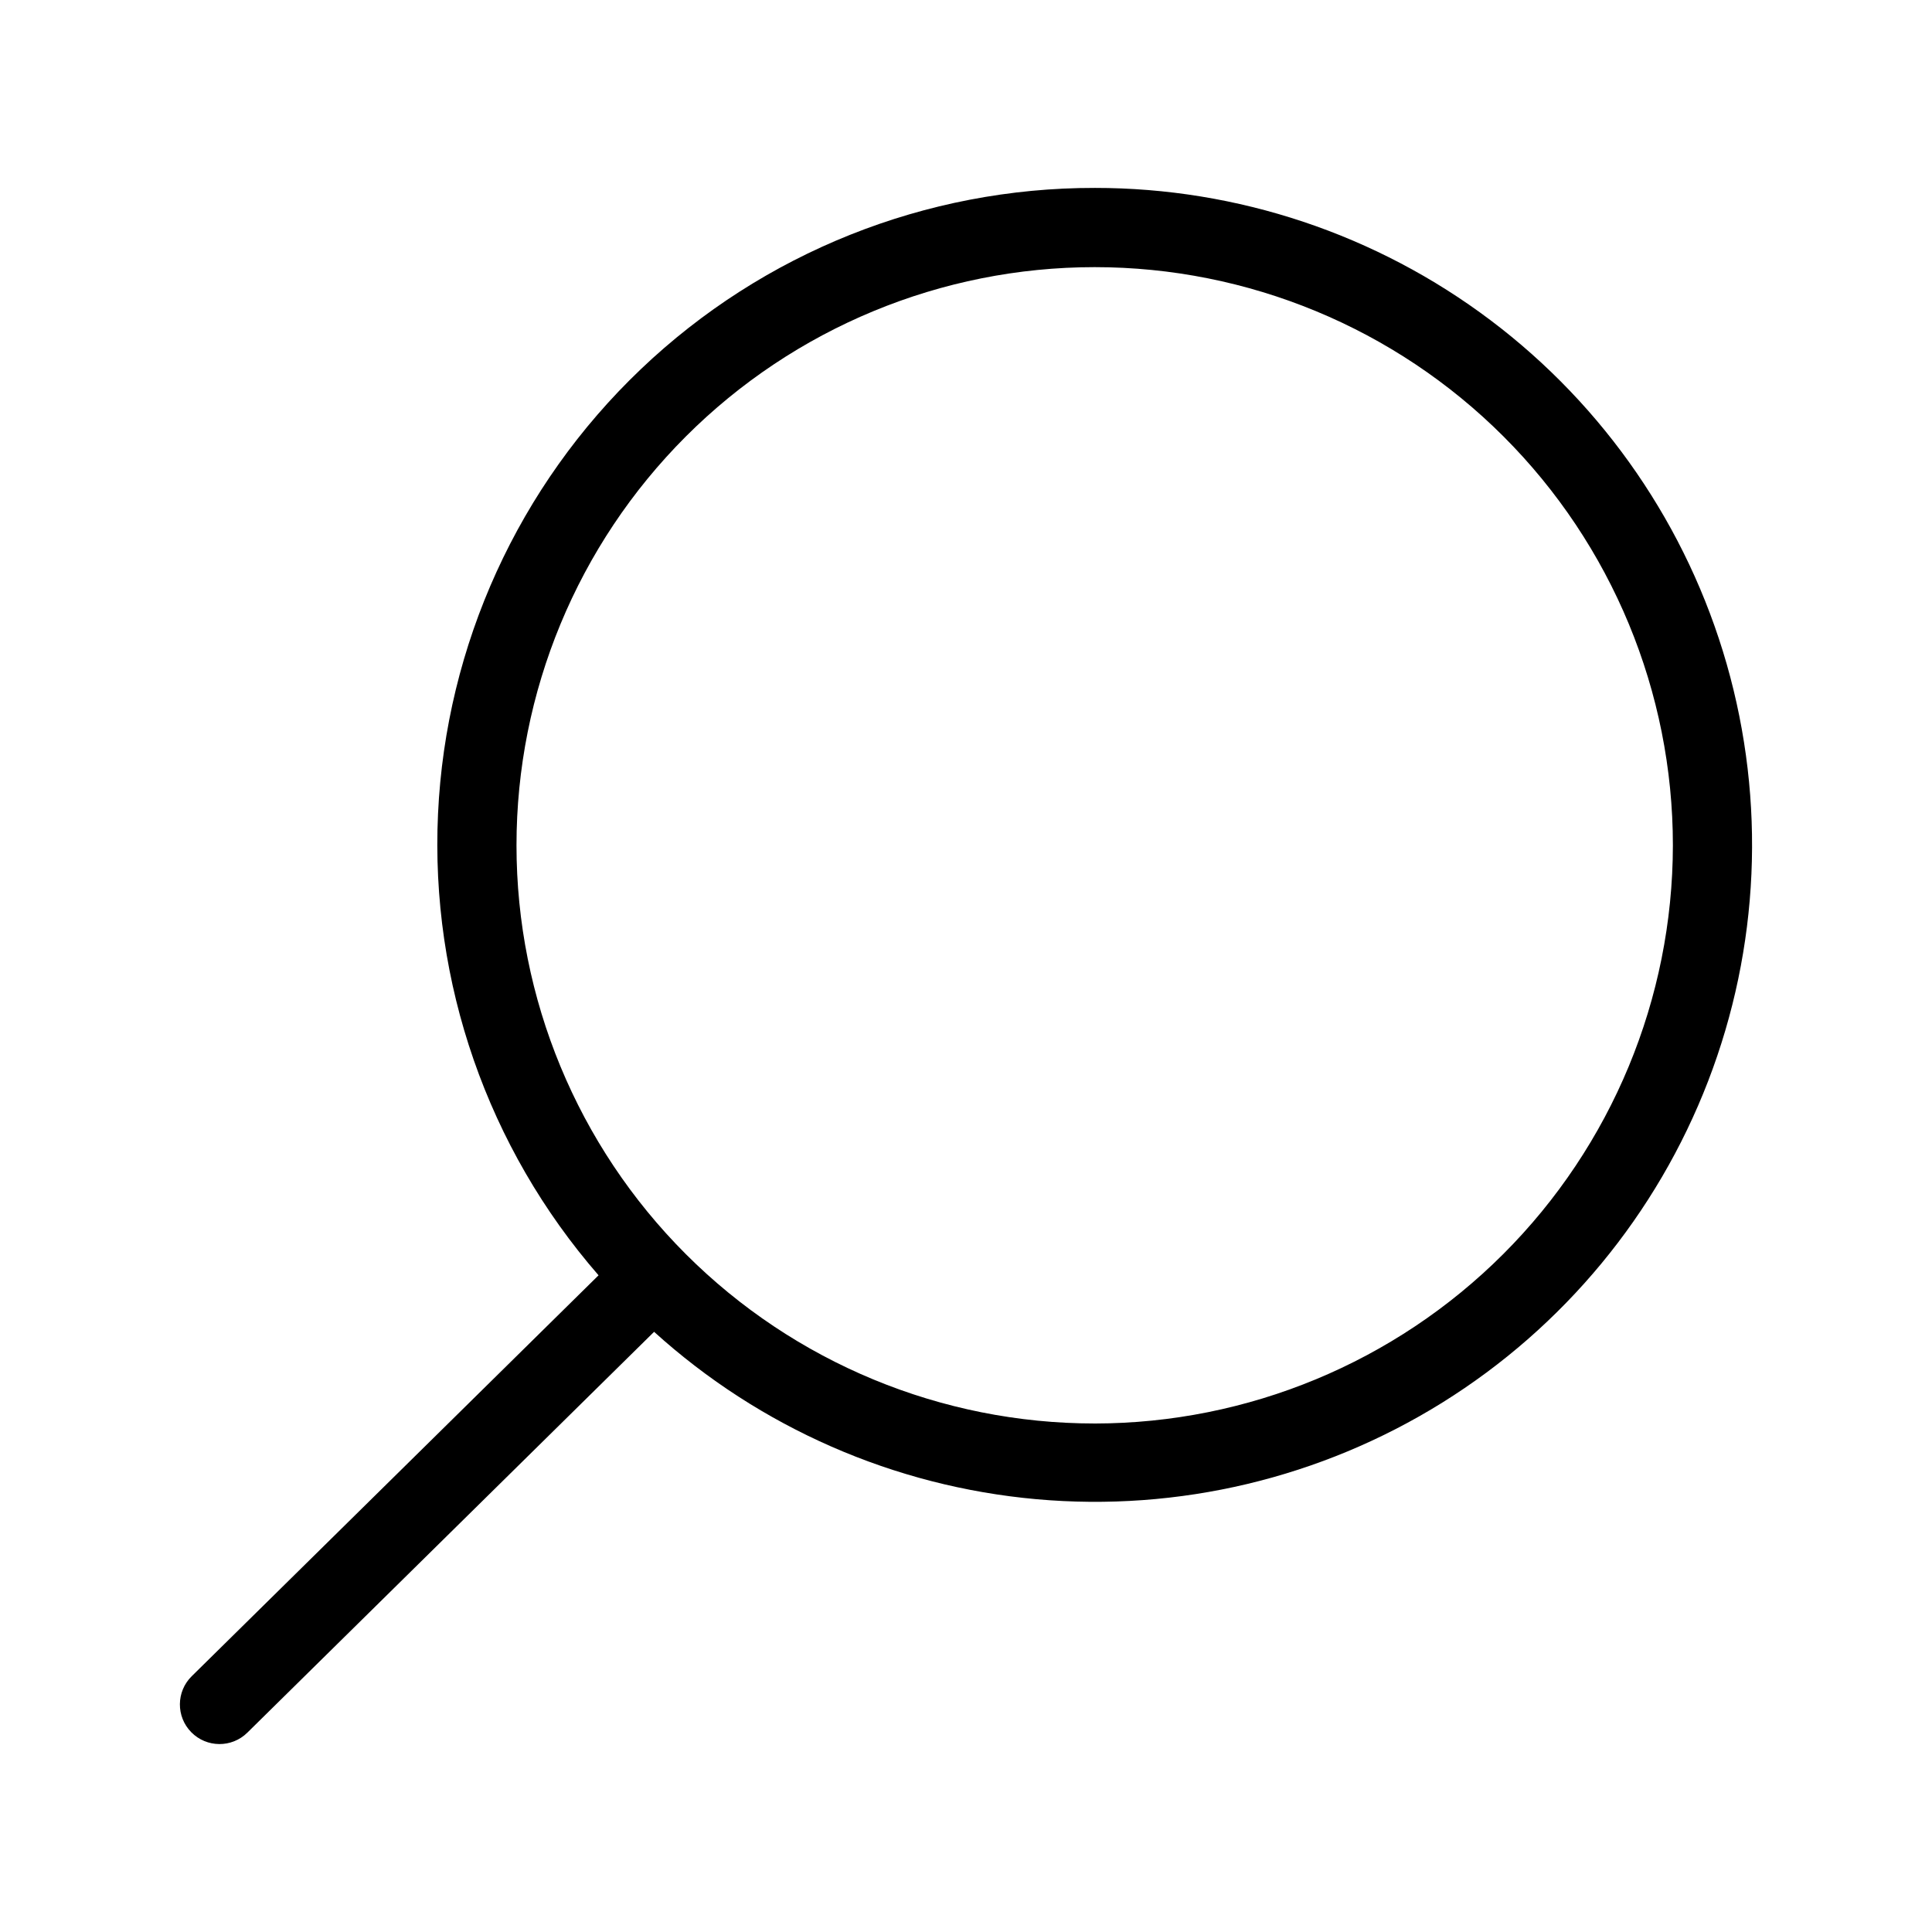 <?xml version="1.0" encoding="UTF-8"?>
<!-- Uploaded to: SVG Repo, www.svgrepo.com, Generator: SVG Repo Mixer Tools -->
<svg fill="#000000" width="800px" height="800px" version="1.1" viewBox="144 144 512 512" xmlns="http://www.w3.org/2000/svg">
 <path d="m434.11 193.8c-44.777-0.066-87.855 17.137-120.27 48.027-32.414 30.891-51.672 73.09-53.758 117.82-2.09 44.727 13.148 88.539 42.543 122.32l-107.82 106.25c-4.133 4.07-4.18 10.719-0.109 14.848 4.07 4.129 10.719 4.18 14.848 0.109l107.8-106.23h-0.004c28.047 25.402 63.609 40.977 101.3 44.359 37.688 3.387 75.453-5.598 107.58-25.594 32.125-19.996 56.859-49.918 70.461-85.227 13.602-35.312 15.328-74.094 4.918-110.48-10.41-36.379-32.391-68.379-62.609-91.148-30.223-22.773-67.039-35.078-104.88-35.055zm0 327.44c-40.637 0.004-79.613-16.141-108.35-44.875-28.738-28.734-44.883-67.707-44.883-108.34-0.004-40.641 16.141-79.613 44.875-108.35 28.734-28.734 67.711-44.879 108.35-44.879 40.641 0 79.613 16.141 108.35 44.879 28.734 28.734 44.879 67.711 44.879 108.35-0.047 40.621-16.203 79.566-44.926 108.29-28.727 28.723-67.668 44.883-108.29 44.93z"/>
</svg>